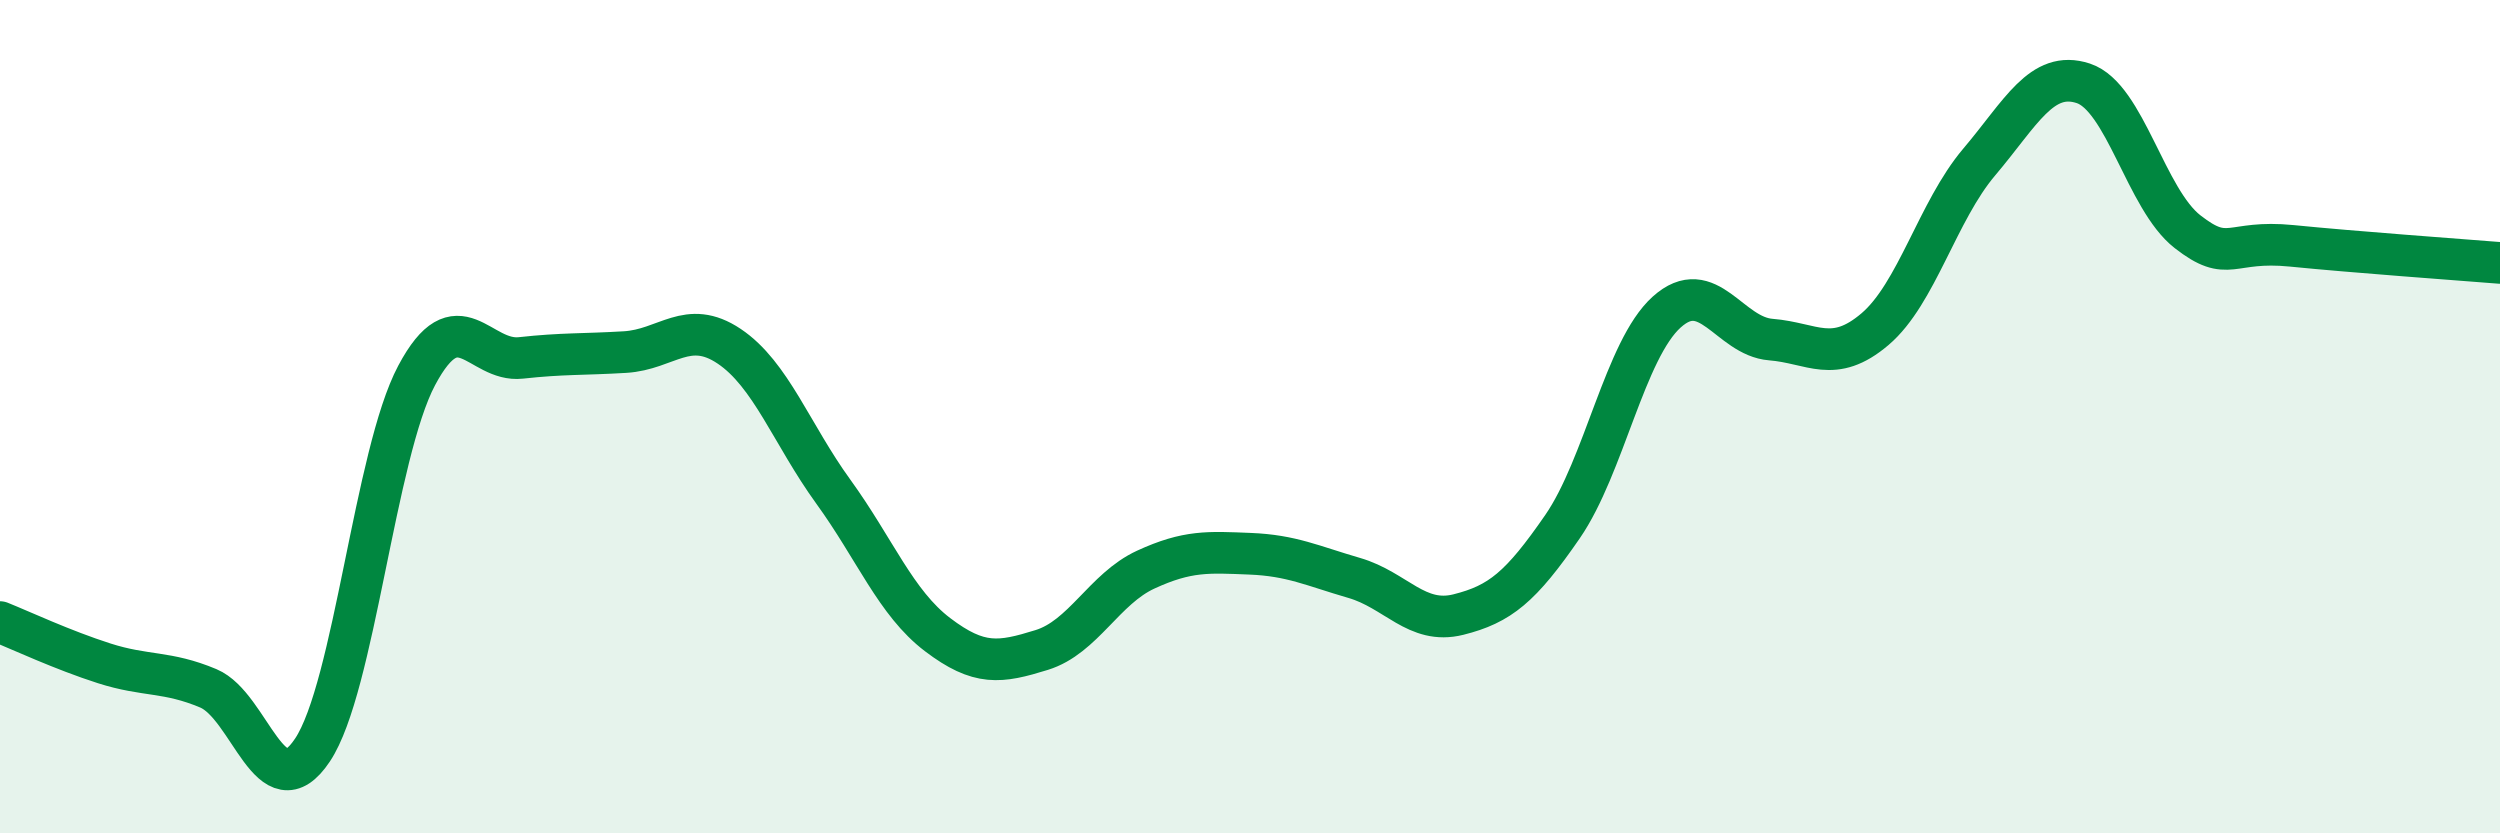
    <svg width="60" height="20" viewBox="0 0 60 20" xmlns="http://www.w3.org/2000/svg">
      <path
        d="M 0,14.93 C 0.5,15.13 1.5,15.6 2.5,15.92 C 3.5,16.24 4,16.1 5,16.52 C 6,16.94 6.5,19.5 7.5,18 C 8.5,16.5 9,10.89 10,9.01 C 11,7.13 11.5,8.7 12.5,8.59 C 13.5,8.48 14,8.51 15,8.45 C 16,8.39 16.5,7.64 17.5,8.31 C 18.5,8.98 19,10.42 20,11.8 C 21,13.18 21.5,14.47 22.5,15.23 C 23.5,15.99 24,15.91 25,15.6 C 26,15.29 26.5,14.13 27.5,13.67 C 28.5,13.21 29,13.25 30,13.29 C 31,13.33 31.5,13.58 32.5,13.87 C 33.5,14.16 34,15 35,14.75 C 36,14.5 36.5,14.09 37.5,12.64 C 38.5,11.19 39,8.39 40,7.49 C 41,6.59 41.5,8.07 42.5,8.15 C 43.5,8.23 44,8.75 45,7.9 C 46,7.05 46.5,5.07 47.5,3.89 C 48.5,2.71 49,1.67 50,2 C 51,2.33 51.5,4.78 52.5,5.56 C 53.5,6.34 53.5,5.75 55,5.9 C 56.5,6.05 59,6.23 60,6.31L60 20L0 20Z"
        fill="#008740"
        opacity="0.1"
        stroke-linecap="round"
        stroke-linejoin="round"
      />
      <path
        d="M 0,14.93 C 0.5,15.13 1.5,15.6 2.5,15.92 C 3.5,16.24 4,16.1 5,16.52 C 6,16.94 6.5,19.5 7.5,18 C 8.5,16.5 9,10.89 10,9.01 C 11,7.13 11.5,8.7 12.5,8.59 C 13.5,8.48 14,8.51 15,8.45 C 16,8.39 16.5,7.64 17.5,8.31 C 18.5,8.98 19,10.42 20,11.8 C 21,13.18 21.5,14.47 22.5,15.23 C 23.5,15.99 24,15.91 25,15.6 C 26,15.29 26.5,14.13 27.5,13.67 C 28.5,13.21 29,13.25 30,13.29 C 31,13.33 31.5,13.58 32.5,13.87 C 33.5,14.16 34,15 35,14.75 C 36,14.5 36.5,14.09 37.5,12.64 C 38.5,11.19 39,8.39 40,7.49 C 41,6.59 41.5,8.07 42.5,8.15 C 43.5,8.23 44,8.75 45,7.9 C 46,7.05 46.5,5.07 47.5,3.89 C 48.5,2.71 49,1.67 50,2 C 51,2.33 51.5,4.78 52.5,5.56 C 53.5,6.34 53.5,5.75 55,5.9 C 56.5,6.05 59,6.23 60,6.31"
        stroke="#008740"
        stroke-width="1"
        fill="none"
        stroke-linecap="round"
        stroke-linejoin="round"
      />
    </svg>
  